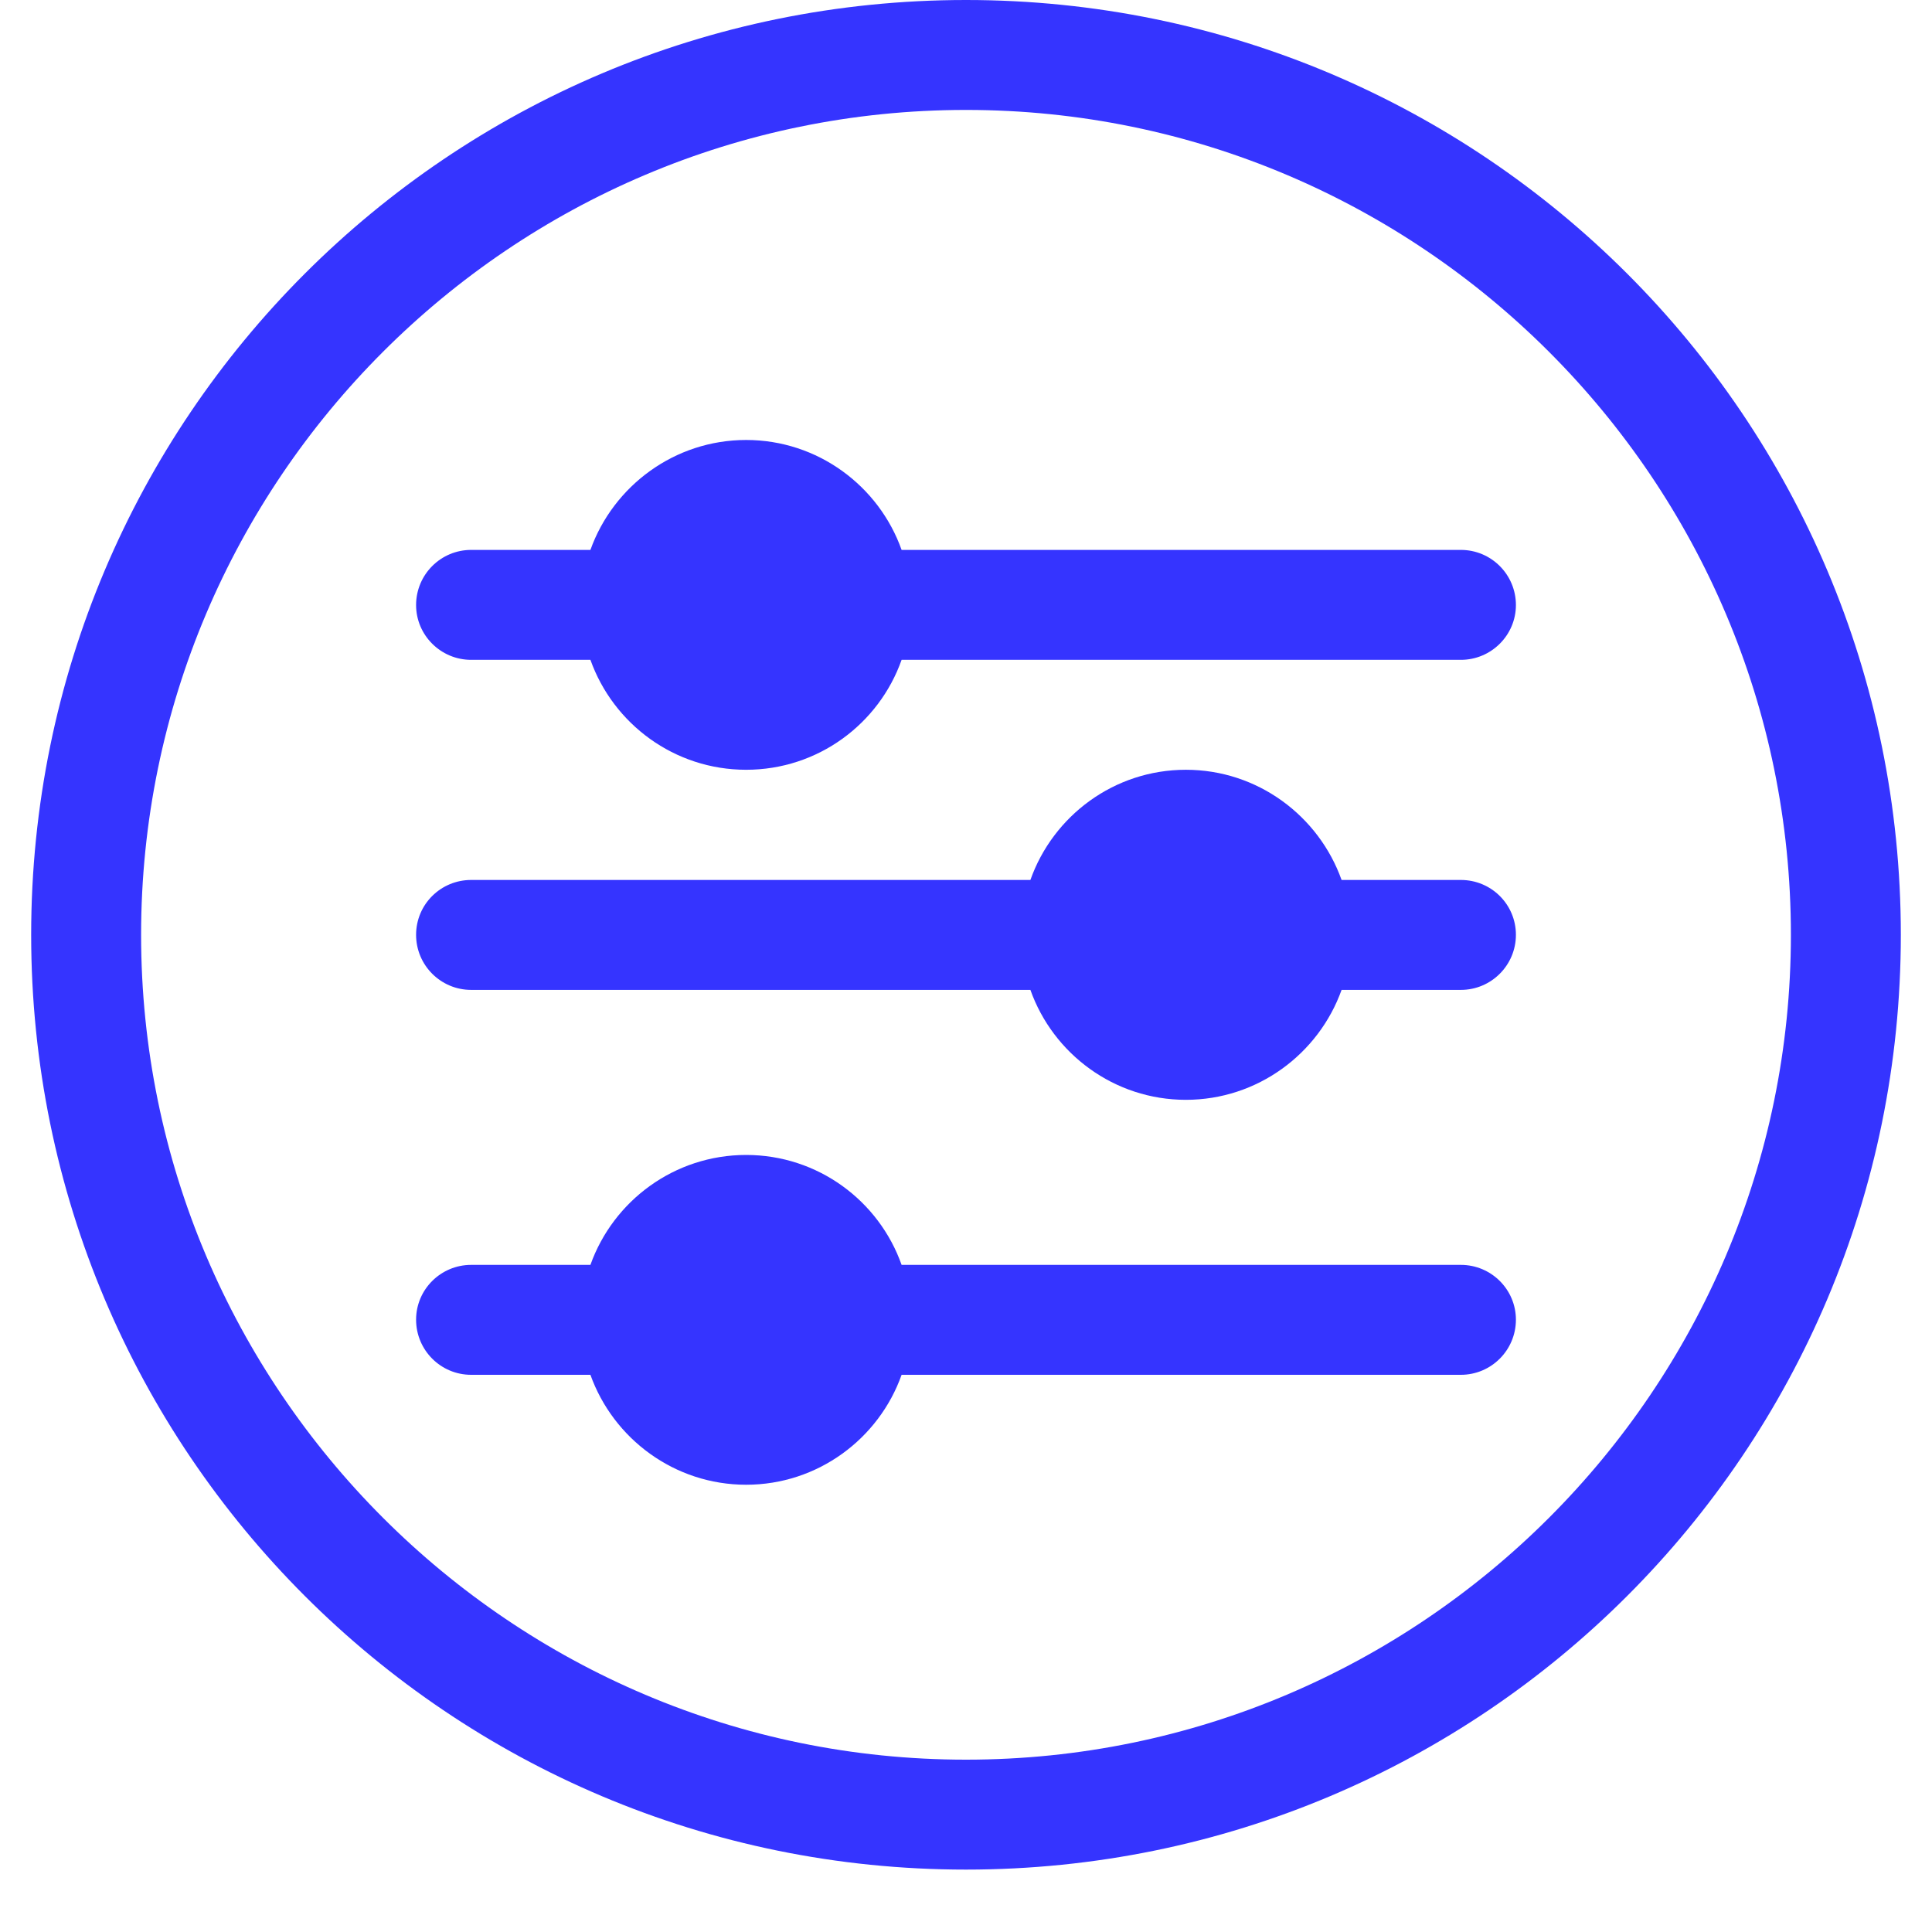 <svg xmlns="http://www.w3.org/2000/svg" xmlns:xlink="http://www.w3.org/1999/xlink" width="40" zoomAndPan="magnify" viewBox="0 0 30 30" height="40" preserveAspectRatio="xMidYMid meet" version="1.0"><defs><clipPath id="94342985bc"><path d="M 0.484 0 L 29.516 0 L 29.516 29.031 L 0.484 29.031 Z M 0.484 0 " clip-rule="nonzero"/></clipPath></defs><g clip-path="url(#94342985bc)"><path fill="#3534ff" d="M 15 0 C 6.977 0 0.484 6.492 0.484 14.516 C 0.484 22.539 6.977 29.031 15 29.031 C 23.023 29.031 29.516 22.539 29.516 14.516 C 29.516 6.492 23.023 0 15 0 Z M 15 27.324 C 7.938 27.324 2.191 21.578 2.191 14.516 C 2.191 7.453 7.938 1.707 15 1.707 C 22.062 1.707 27.809 7.453 27.809 14.516 C 27.809 21.578 22.062 27.324 15 27.324 Z M 15 27.324 " fill-opacity="1" fill-rule="nonzero"/></g><path fill="#3534ff" d="M 22.684 19.641 L 14 19.641 C 13.648 18.645 12.699 17.934 11.586 17.934 C 10.473 17.934 9.523 18.645 9.168 19.641 L 7.316 19.641 C 6.844 19.641 6.461 20.023 6.461 20.492 C 6.461 20.965 6.844 21.348 7.316 21.348 L 9.168 21.348 C 9.523 22.34 10.473 23.055 11.586 23.055 C 12.699 23.055 13.648 22.34 14 21.348 L 22.684 21.348 C 23.156 21.348 23.539 20.965 23.539 20.492 C 23.539 20.023 23.156 19.641 22.684 19.641 Z M 22.684 19.641 " fill-opacity="1" fill-rule="nonzero"/><path fill="#3534ff" d="M 22.684 8.539 L 14 8.539 C 13.648 7.547 12.699 6.832 11.586 6.832 C 10.473 6.832 9.523 7.547 9.168 8.539 L 7.316 8.539 C 6.844 8.539 6.461 8.922 6.461 9.395 C 6.461 9.863 6.844 10.246 7.316 10.246 L 9.168 10.246 C 9.523 11.242 10.473 11.953 11.586 11.953 C 12.699 11.953 13.648 11.242 14 10.246 L 22.684 10.246 C 23.156 10.246 23.539 9.863 23.539 9.395 C 23.539 8.922 23.156 8.539 22.684 8.539 Z M 22.684 8.539 " fill-opacity="1" fill-rule="nonzero"/><path fill="#3534ff" d="M 22.684 13.664 L 20.832 13.664 C 20.477 12.668 19.527 11.953 18.414 11.953 C 17.301 11.953 16.352 12.668 16 13.664 L 7.316 13.664 C 6.844 13.664 6.461 14.043 6.461 14.516 C 6.461 14.988 6.844 15.371 7.316 15.371 L 16 15.371 C 16.352 16.363 17.301 17.078 18.414 17.078 C 19.527 17.078 20.477 16.363 20.832 15.371 L 22.684 15.371 C 23.156 15.371 23.539 14.988 23.539 14.516 C 23.539 14.043 23.156 13.664 22.684 13.664 Z M 22.684 13.664 " fill-opacity="1" fill-rule="nonzero"/></svg>